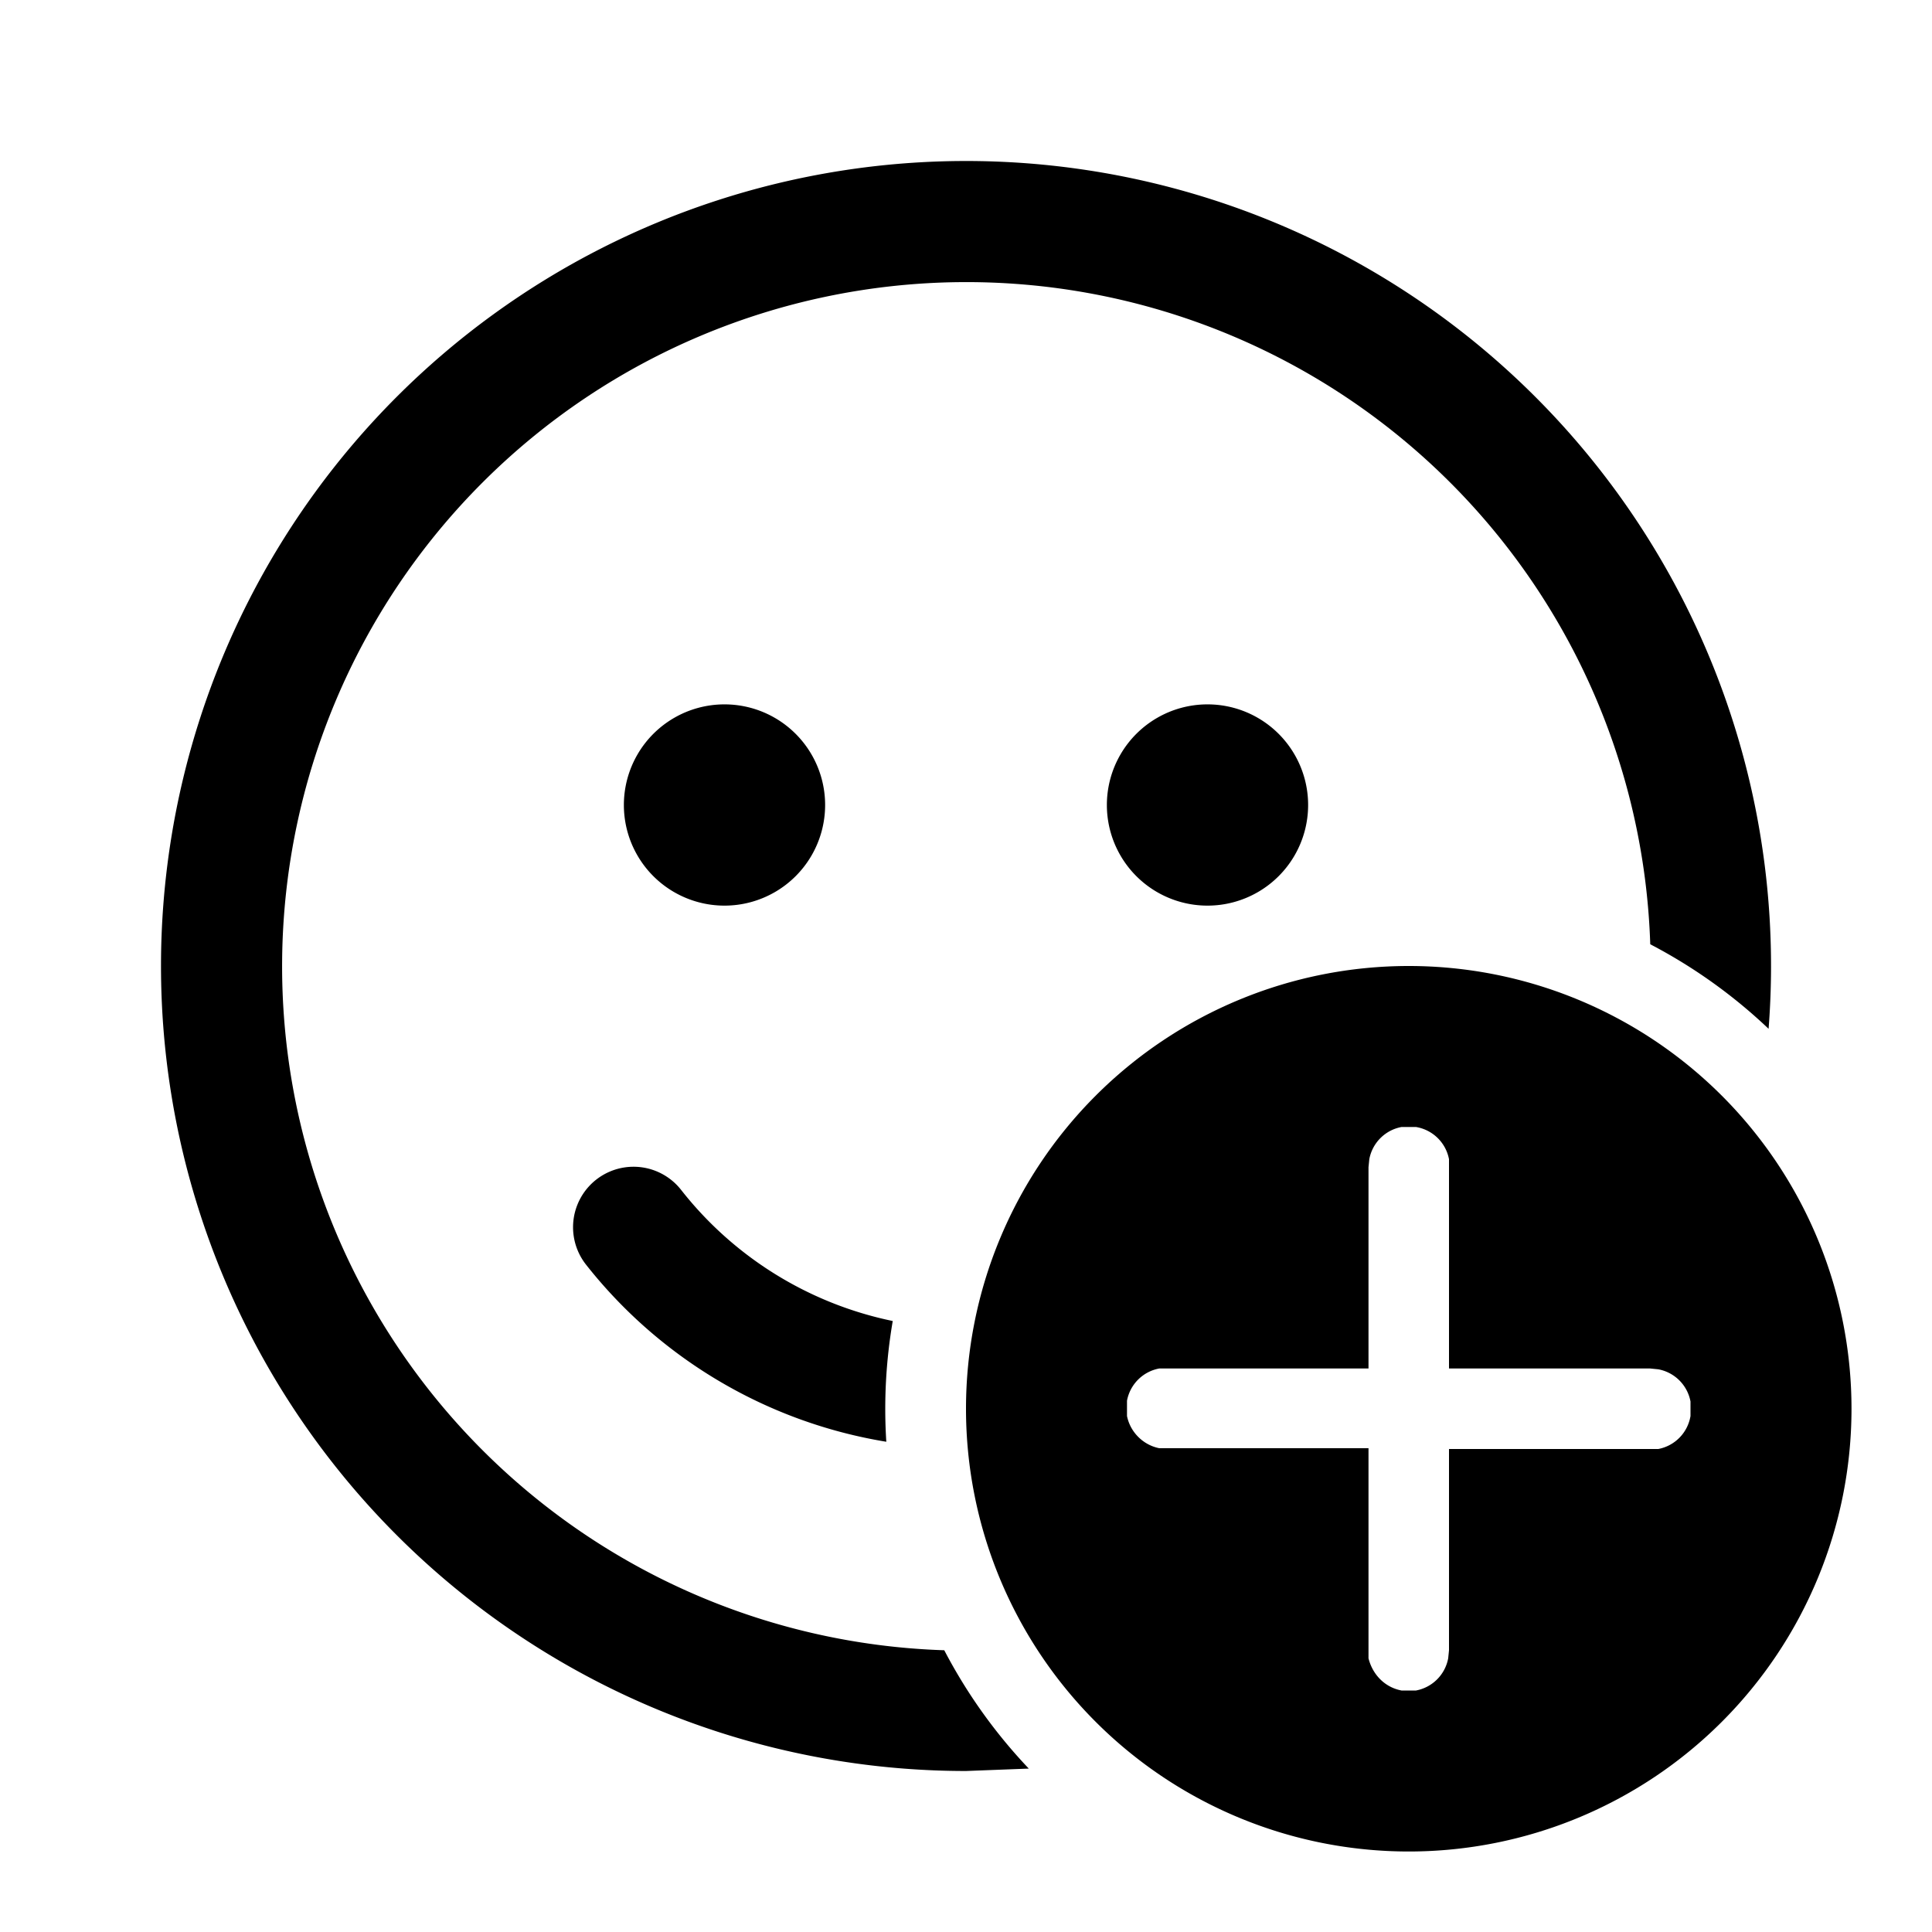 <svg width="24" height="24" viewBox="0 0 24 24" xmlns="http://www.w3.org/2000/svg"><path d="M17.5 12a5.5 5.5 0 1 1 0 11 5.5 5.5 0 0 1 0-11ZM12 2a10 10 0 0 1 9.97 10.78 6.5 6.5 0 0 0-1.47-1.05 8.5 8.5 0 1 0-8.77 8.77 6.5 6.5 0 0 0 1.05 1.47L12 22a10 10 0 1 1 0-20Zm5.5 12h-.09a.5.5 0 0 0-.4.4l-.01.1V17h-2.6a.5.5 0 0 0-.4.4v.19c.04.2.2.36.4.4H17v2.61c.05.2.2.36.41.4h.18a.5.5 0 0 0 .4-.4l.01-.1V18h2.6a.5.5 0 0 0 .4-.41v-.18a.5.5 0 0 0-.4-.4l-.1-.01H18v-2.6a.5.5 0 0 0-.41-.4h-.09Zm-9.04.78a4.5 4.5 0 0 0 2.63 1.63 6.46 6.46 0 0 0-.08 1.5 5.98 5.98 0 0 1-3.73-2.2.75.75 0 1 1 1.18-.93ZM9 8.75a1.25 1.25 0 1 1 0 2.5 1.25 1.25 0 0 1 0-2.5Zm6 0a1.25 1.25 0 1 1 0 2.5 1.25 1.25 0 0 1 0-2.5Z"/></svg>